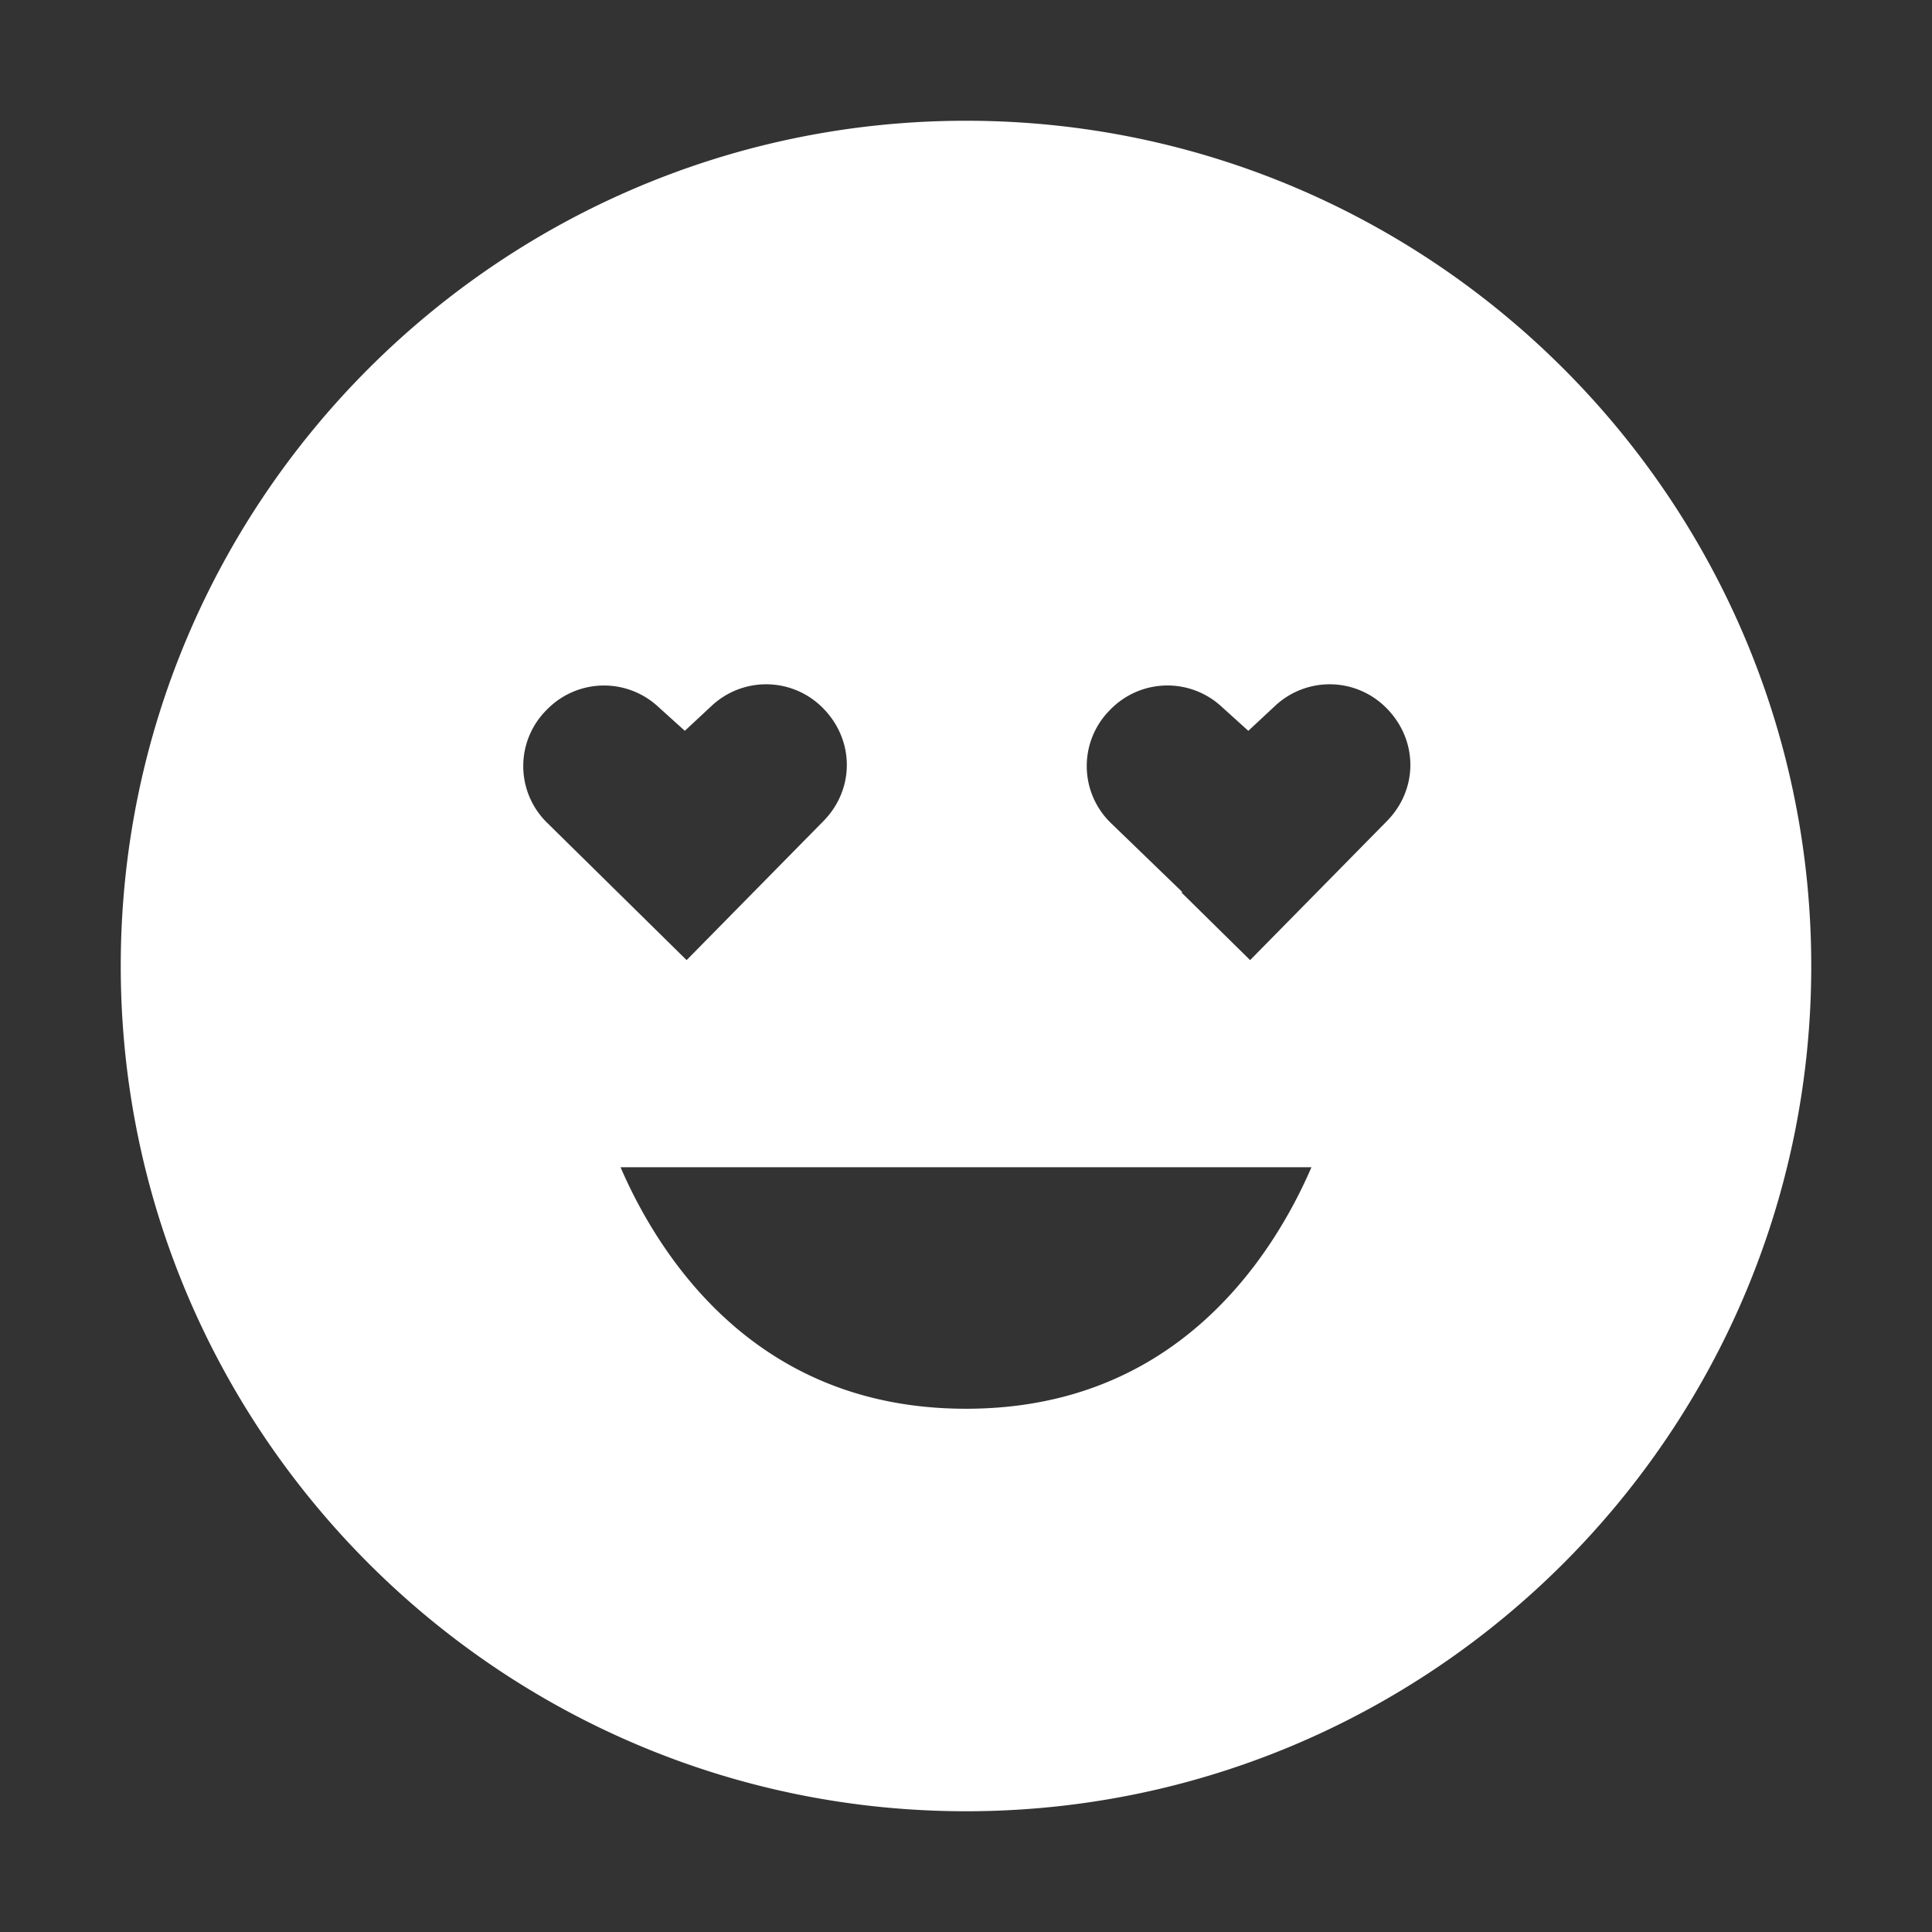 <!DOCTYPE svg PUBLIC "-//W3C//DTD SVG 1.1//EN" "http://www.w3.org/Graphics/SVG/1.1/DTD/svg11.dtd">
<!-- Uploaded to: SVG Repo, www.svgrepo.com, Transformed by: SVG Repo Mixer Tools -->
<svg fill="#fff" width="800px" height="800px" viewBox="0 0 24 24" xmlns="http://www.w3.org/2000/svg" stroke="#fff">
<rect x="0" y="0" width="24" height="24" fill="#333333" stroke="none"/>
<g id="SVGRepo_bgCarrier" stroke-width="0"/>
<g id="SVGRepo_tracerCarrier" stroke-linecap="round" stroke-linejoin="round"/>
<g id="SVGRepo_iconCarrier">
<path d="M12 2C6.486 2 2 6.486 2 12s4.486 10 10 10 10-4.486 10-10S17.514 2 12 2zM6.435 8.467A1.49 1.49 0 0 1 8.502 8.4a1.49 1.49 0 0 1 2.065.033c.597.592.604 1.521.018 2.118l-2.05 2.083-2.082-2.05a1.484 1.484 0 0 1-.018-2.117zM12 18c-4 0-5-4-5-4h10s-1 4-5 4zm5.585-7.449-2.05 2.083-2.082-2.05a1.485 1.485 0 0 1-.019-2.117 1.49 1.49 0 0 1 2.068-.067 1.49 1.49 0 0 1 2.065.033c.597.591.605 1.521.018 2.118z"/>
</g>
</svg>
